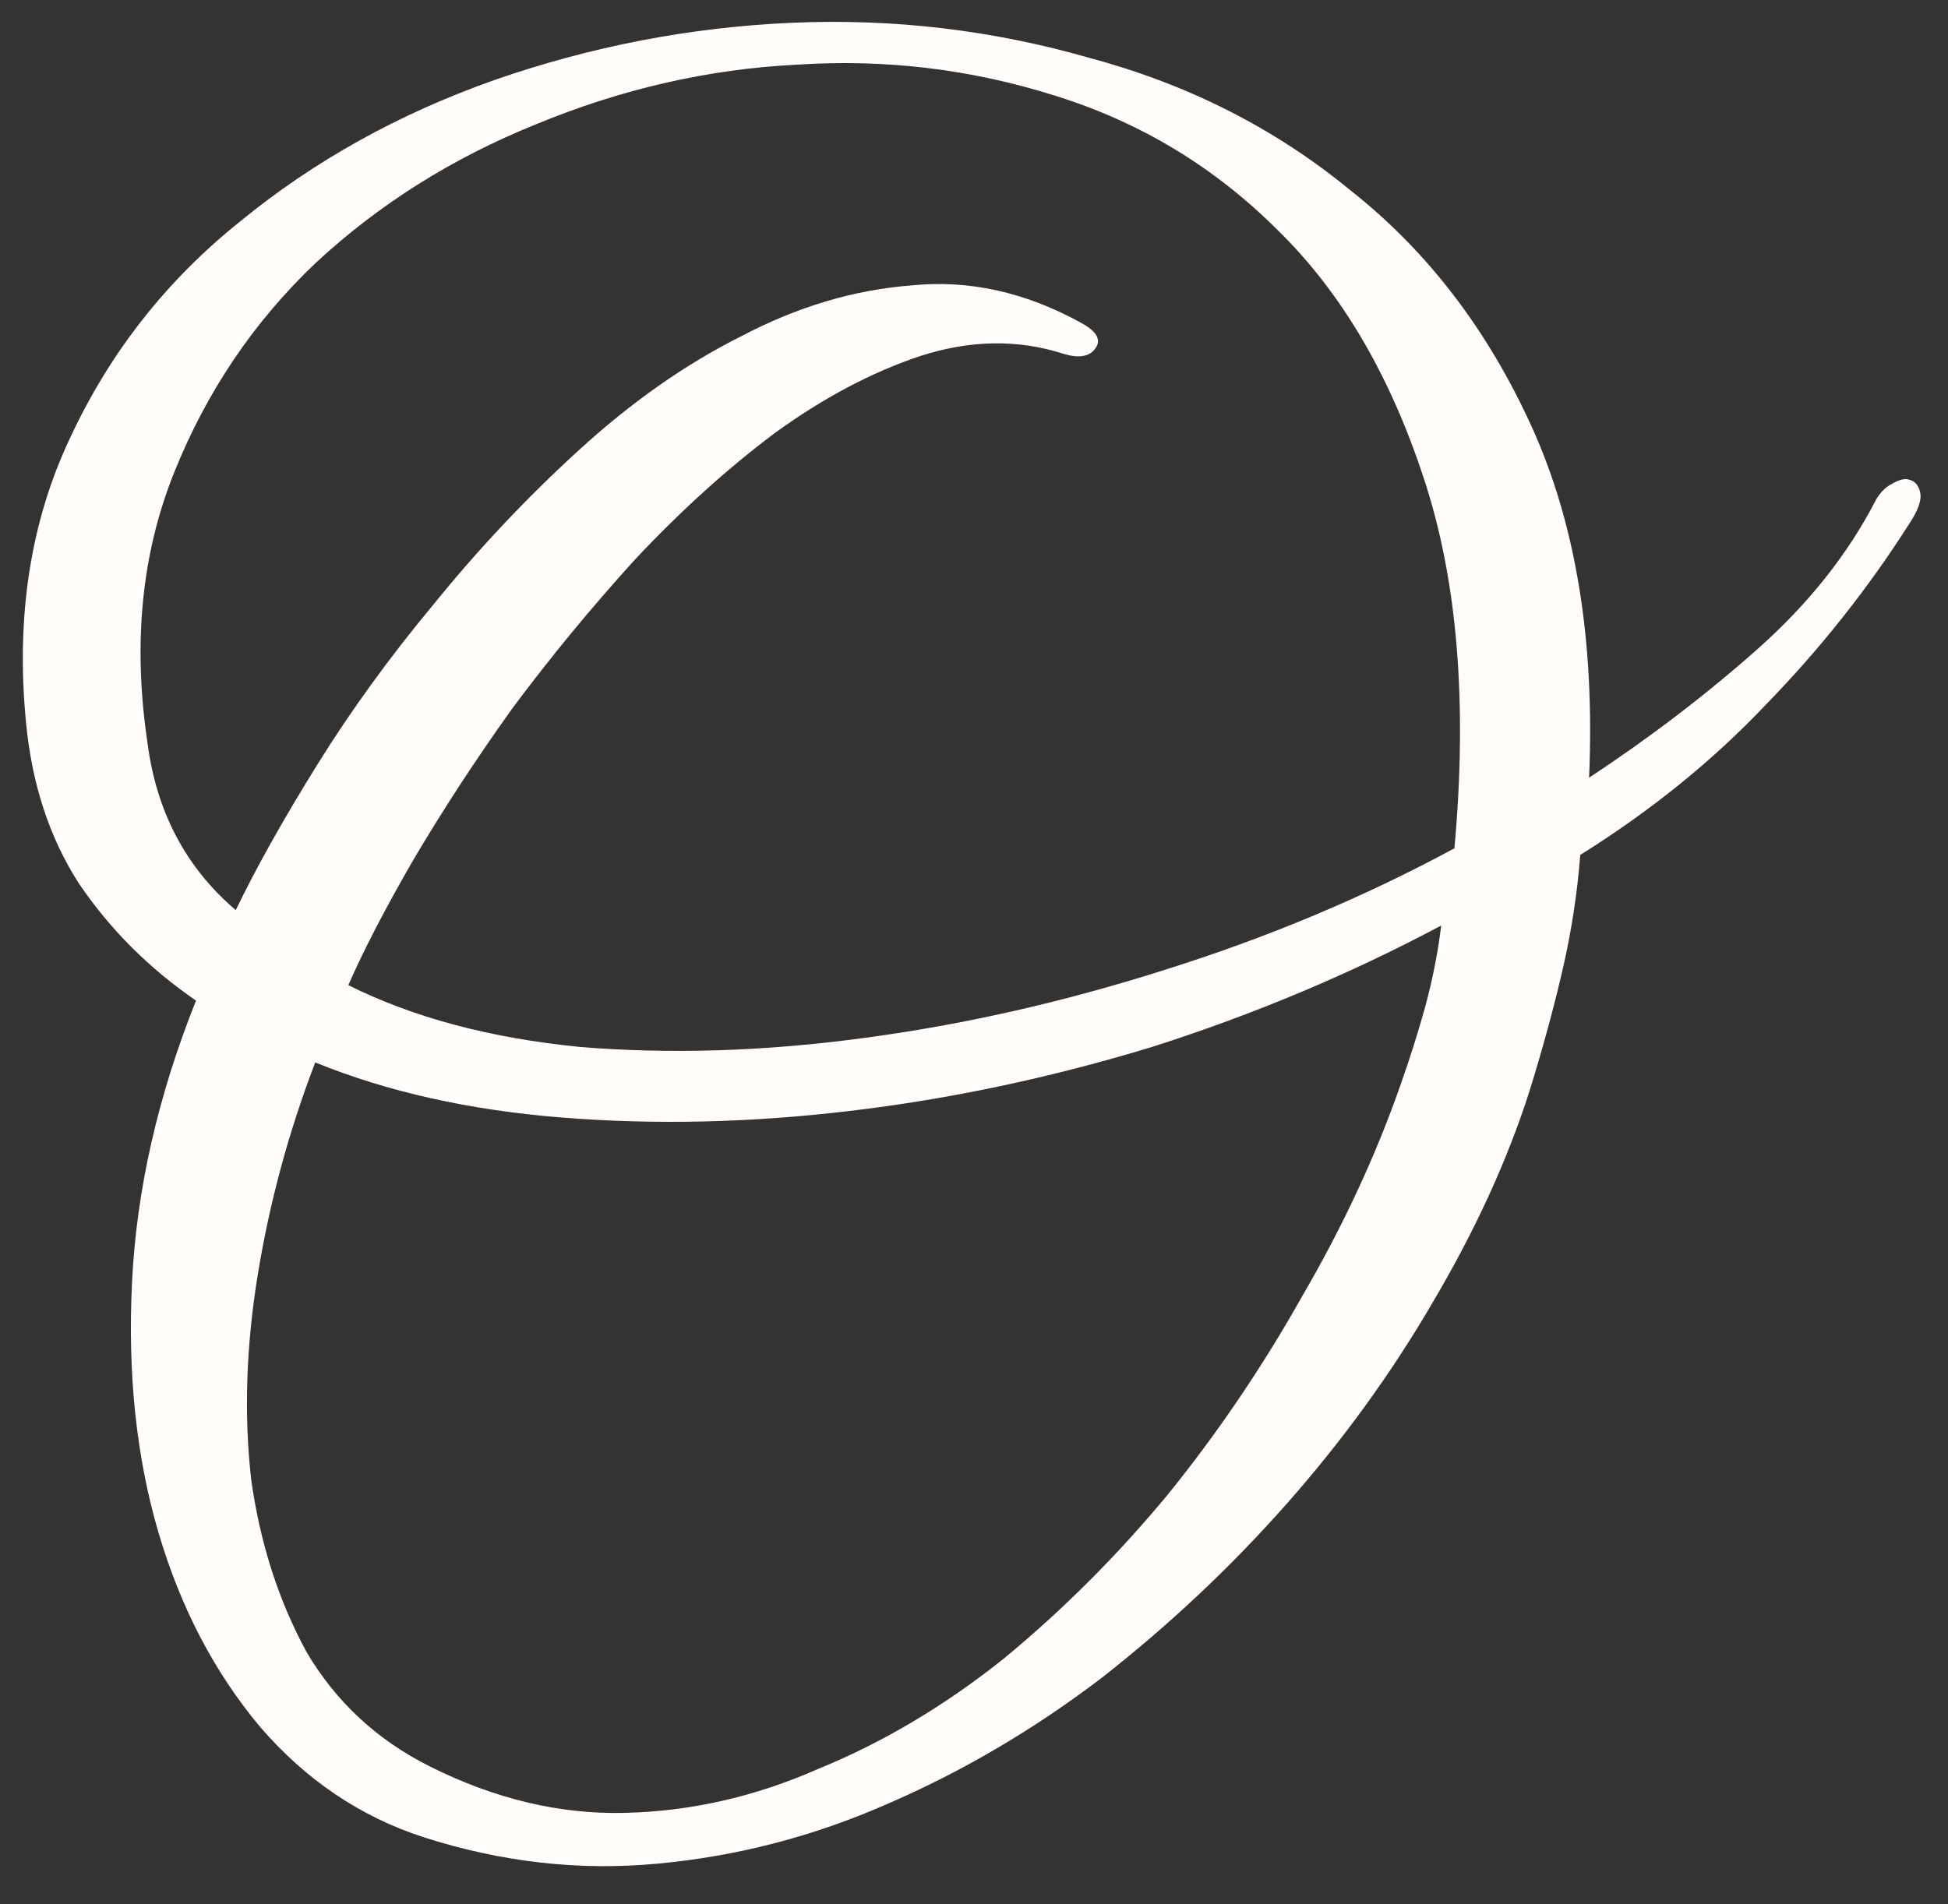 <?xml version="1.0" encoding="UTF-8"?> <svg xmlns="http://www.w3.org/2000/svg" width="45" height="44" viewBox="0 0 45 44" fill="none"><rect x="0" y="0" width="45" height="44" fill="#333333" stroke="none"/> <path d="M44.104 12.103C43.152 13.599 42.047 14.993 40.789 16.285C39.565 17.577 38.137 18.733 36.505 19.753C36.437 20.637 36.301 21.521 36.097 22.405C35.893 23.289 35.638 24.224 35.332 25.21C34.822 26.808 34.074 28.44 33.088 30.106C32.136 31.738 31.014 33.285 29.722 34.747C28.43 36.209 27.002 37.552 25.438 38.776C23.874 39.966 22.225 40.935 20.491 41.683C18.791 42.431 17.023 42.89 15.187 43.06C13.385 43.23 11.583 43.026 9.781 42.448C8.319 41.972 7.061 41.122 6.007 39.898C4.953 38.64 4.171 37.144 3.661 35.41C3.151 33.676 2.947 31.755 3.049 29.647C3.151 27.505 3.644 25.329 4.528 23.119C3.44 22.371 2.539 21.47 1.825 20.416C1.145 19.362 0.737 18.121 0.601 16.693C0.363 14.245 0.703 12.052 1.621 10.114C2.539 8.142 3.848 6.476 5.548 5.116C7.248 3.722 9.203 2.634 11.413 1.852C13.657 1.07 15.952 0.628 18.298 0.526C20.644 0.424 22.939 0.696 25.183 1.342C27.461 1.954 29.467 2.974 31.201 4.402C32.969 5.796 34.363 7.615 35.383 9.859C36.403 12.103 36.845 14.806 36.709 17.968C38.103 17.05 39.395 16.064 40.585 15.01C41.775 13.956 42.693 12.8 43.339 11.542C43.441 11.372 43.56 11.253 43.696 11.185C43.866 11.083 44.002 11.049 44.104 11.083C44.24 11.117 44.325 11.219 44.359 11.389C44.393 11.559 44.308 11.797 44.104 12.103ZM33.598 19.6C33.904 16.234 33.666 13.378 32.884 11.032C32.102 8.652 30.98 6.748 29.518 5.32C28.056 3.858 26.339 2.821 24.367 2.209C22.429 1.597 20.44 1.359 18.4 1.495C16.36 1.597 14.354 2.056 12.382 2.872C10.444 3.654 8.744 4.725 7.282 6.085C5.854 7.445 4.766 9.06 4.018 10.93C3.27 12.8 3.066 14.874 3.406 17.152C3.61 18.75 4.29 20.042 5.446 21.028C5.922 20.042 6.551 18.92 7.333 17.662C8.115 16.404 9.016 15.163 10.036 13.939C11.056 12.681 12.161 11.508 13.351 10.42C14.575 9.298 15.833 8.414 17.125 7.768C18.417 7.088 19.726 6.697 21.052 6.595C22.378 6.459 23.687 6.748 24.979 7.462C25.353 7.666 25.455 7.87 25.285 8.074C25.149 8.244 24.911 8.278 24.571 8.176C23.517 7.836 22.412 7.853 21.256 8.227C20.134 8.601 19.012 9.196 17.89 10.012C16.802 10.828 15.731 11.797 14.677 12.919C13.657 14.041 12.705 15.197 11.821 16.387C10.971 17.577 10.206 18.75 9.526 19.906C8.88 21.028 8.387 21.98 8.047 22.762C9.543 23.51 11.328 23.986 13.402 24.19C15.476 24.36 17.652 24.292 19.93 23.986C22.242 23.68 24.571 23.153 26.917 22.405C29.297 21.657 31.524 20.722 33.598 19.6ZM33.292 21.385C31.184 22.507 28.957 23.442 26.611 24.19C24.265 24.904 21.936 25.397 19.624 25.669C17.346 25.941 15.136 25.992 12.994 25.822C10.852 25.652 8.948 25.227 7.282 24.547C6.67 26.145 6.228 27.777 5.956 29.443C5.684 31.109 5.633 32.69 5.803 34.186C6.007 35.648 6.432 36.974 7.078 38.164C7.758 39.32 8.71 40.204 9.934 40.816C11.43 41.564 12.926 41.921 14.422 41.887C15.952 41.853 17.448 41.513 18.91 40.867C20.406 40.255 21.834 39.405 23.194 38.317C24.554 37.195 25.812 35.937 26.968 34.543C28.124 33.115 29.161 31.585 30.079 29.953C31.031 28.321 31.796 26.672 32.374 25.006C32.578 24.428 32.765 23.833 32.935 23.221C33.105 22.575 33.224 21.963 33.292 21.385Z" fill="#FFFCFA"></path> </svg> 